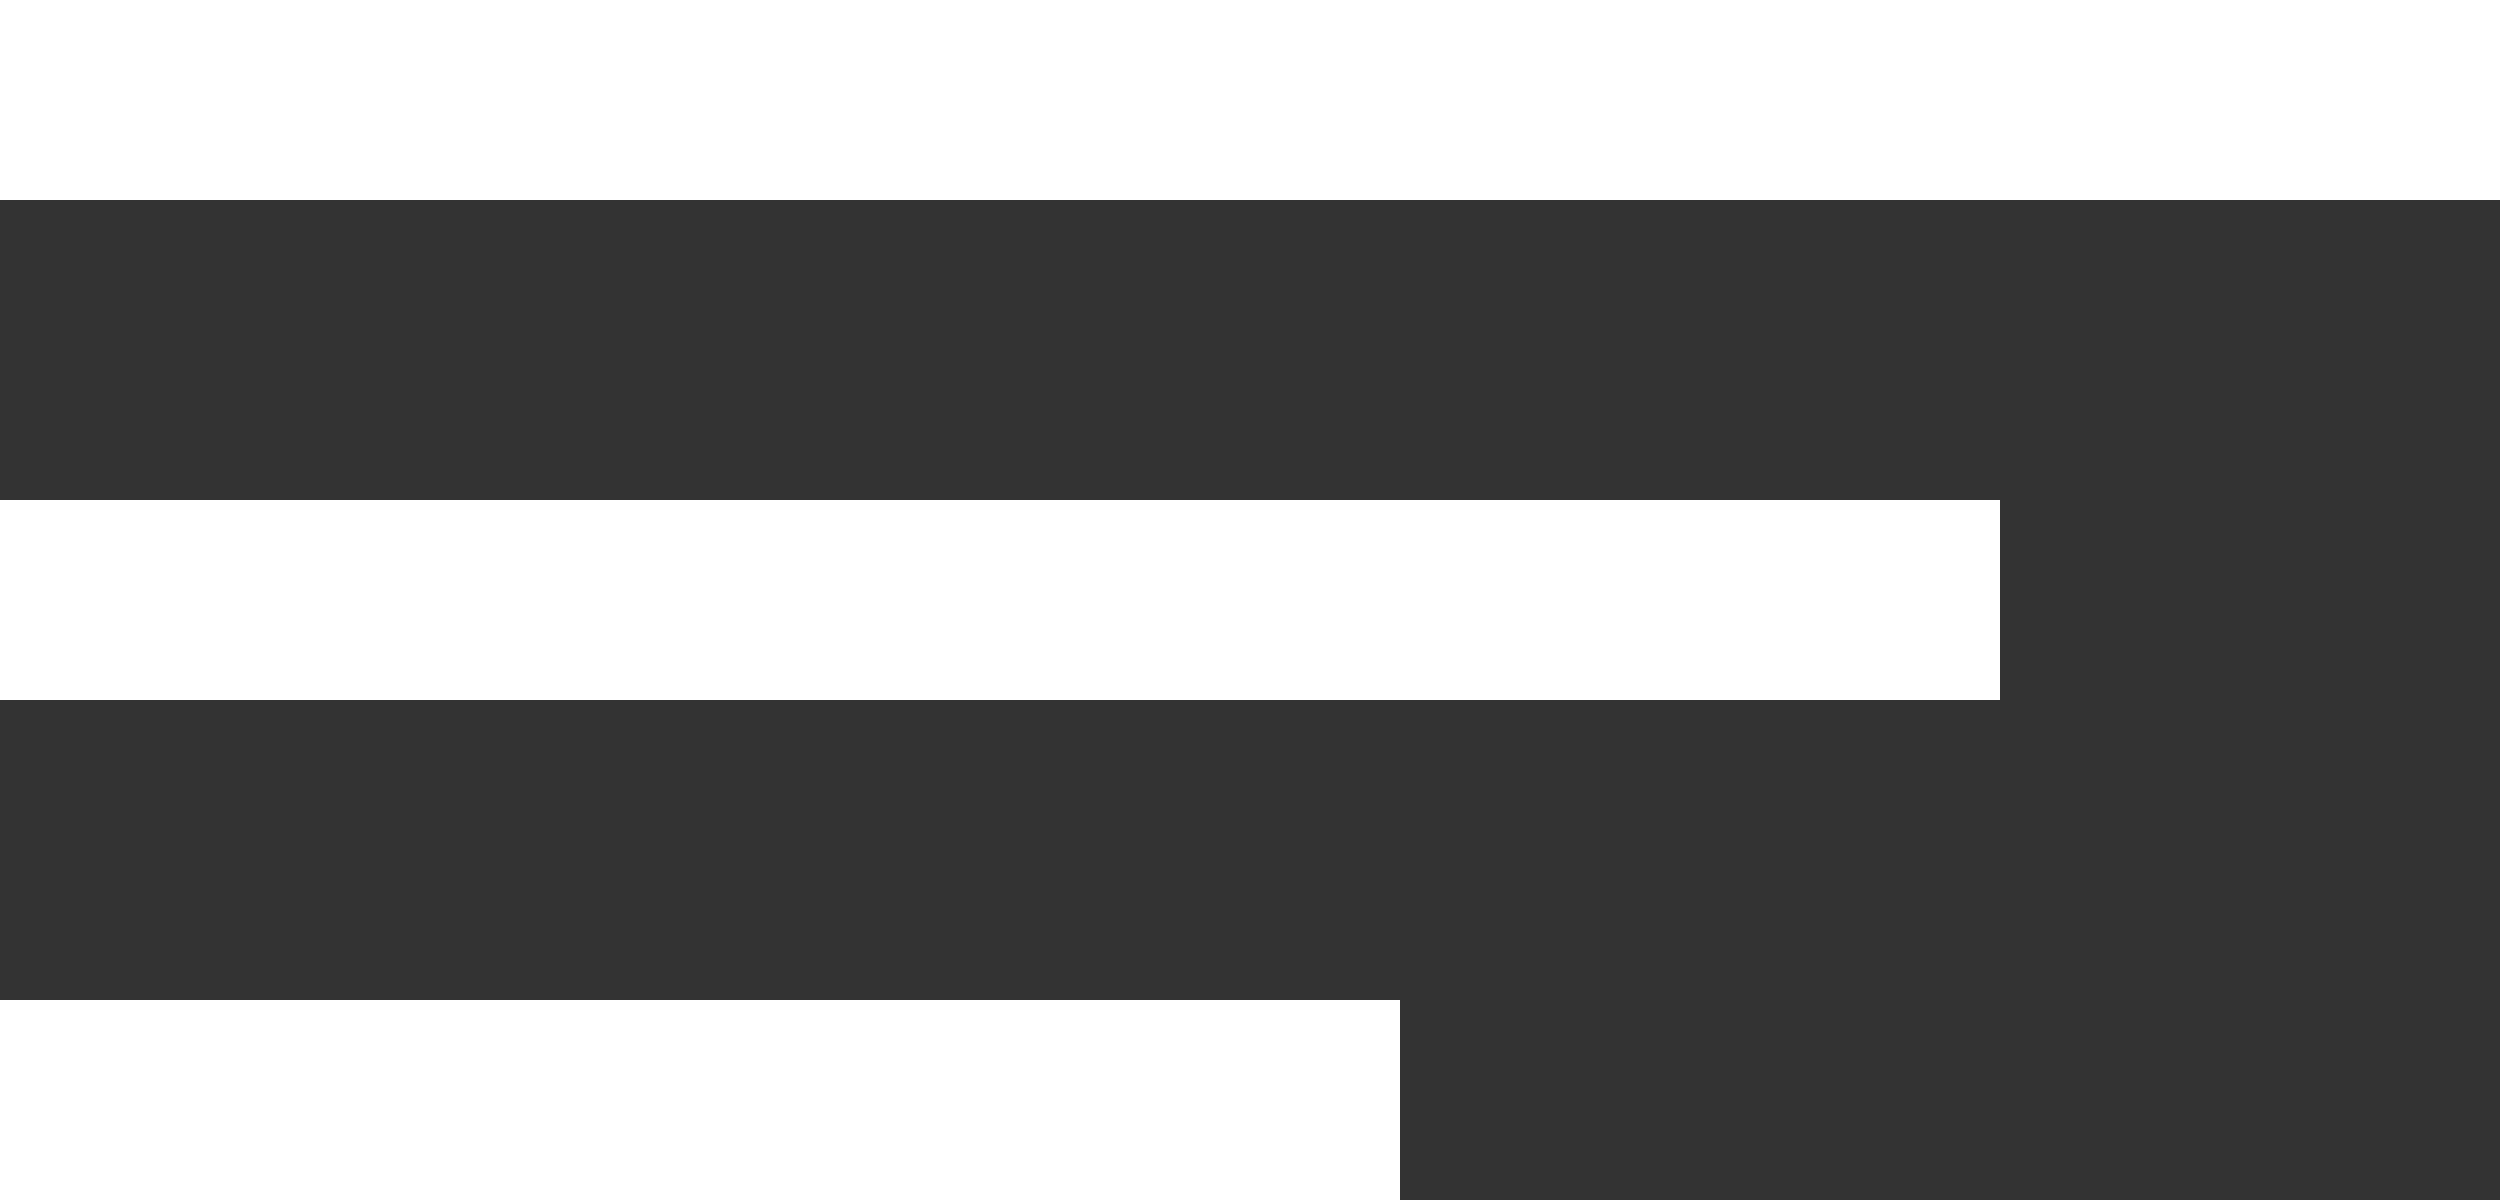 <svg xmlns="http://www.w3.org/2000/svg" width="25" height="12" viewBox="0 0 25 12">
  <rect x="0" y="0" width="25" height="12" fill="#333333" stroke="none"/>
  <g id="icon-hamburger" transform="translate(-258.5 -170.5)">
    <line id="Line_300" data-name="Line 300" x2="25" transform="translate(258.5 171.5)" fill="none" stroke="#fff" stroke-width="2"/>
    <line id="Line_301" data-name="Line 301" x2="20" transform="translate(258.5 176.5)" fill="none" stroke="#fff" stroke-width="2"/>
    <line id="Line_302" data-name="Line 302" x2="14" transform="translate(258.5 181.5)" fill="none" stroke="#fff" stroke-width="2"/>
  </g>
</svg>
